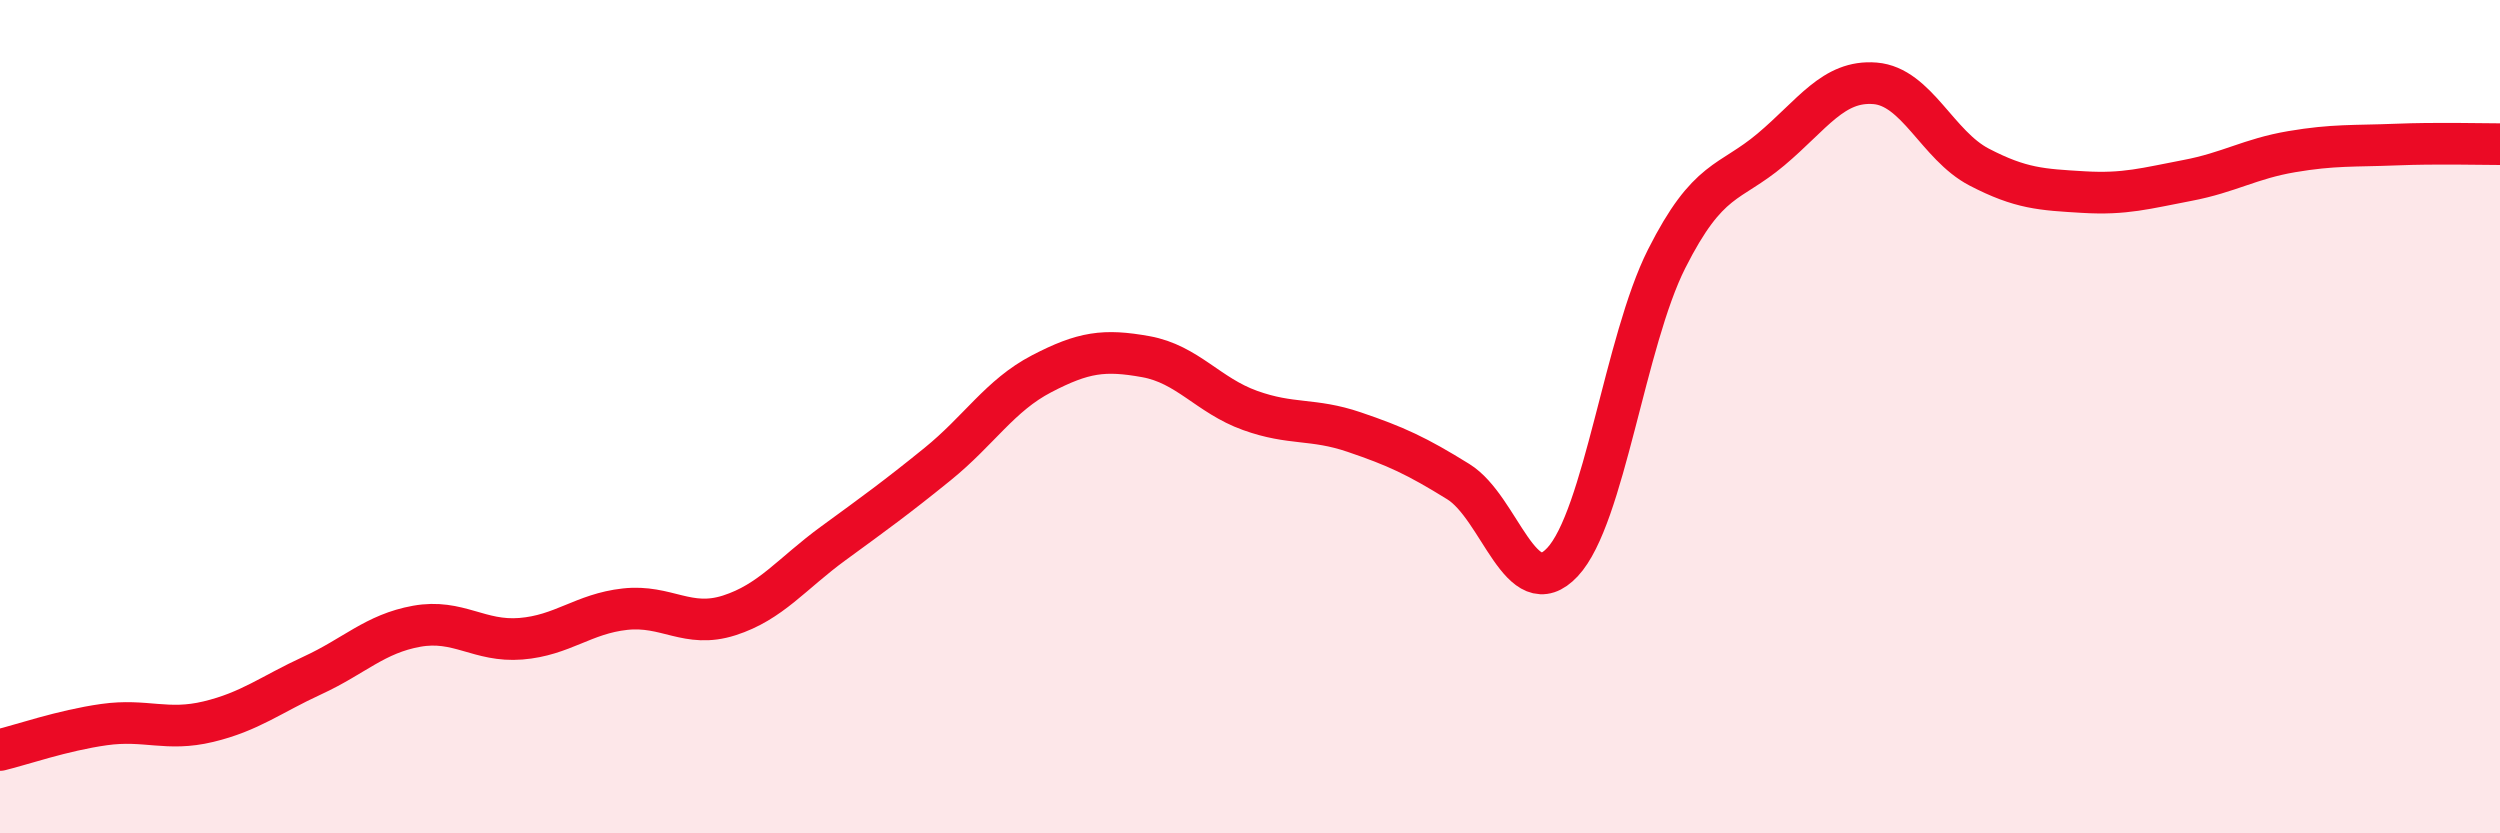 
    <svg width="60" height="20" viewBox="0 0 60 20" xmlns="http://www.w3.org/2000/svg">
      <path
        d="M 0,18 C 0.5,17.88 1.5,17.53 2.5,17.39 C 3.5,17.25 4,17.56 5,17.32 C 6,17.08 6.5,16.67 7.5,16.21 C 8.5,15.75 9,15.21 10,15.03 C 11,14.85 11.5,15.41 12.5,15.33 C 13.5,15.25 14,14.73 15,14.62 C 16,14.51 16.5,15.09 17.5,14.77 C 18.5,14.45 19,13.77 20,13.04 C 21,12.31 21.5,11.95 22.5,11.14 C 23.5,10.33 24,9.49 25,8.97 C 26,8.45 26.5,8.38 27.5,8.56 C 28.5,8.74 29,9.49 30,9.85 C 31,10.21 31.5,10.03 32.5,10.37 C 33.5,10.71 34,10.94 35,11.56 C 36,12.18 36.5,14.56 37.5,13.49 C 38.5,12.42 39,8.19 40,6.21 C 41,4.23 41.5,4.43 42.5,3.59 C 43.5,2.75 44,1.92 45,2 C 46,2.08 46.5,3.49 47.5,4.01 C 48.5,4.53 49,4.55 50,4.61 C 51,4.67 51.5,4.52 52.5,4.33 C 53.5,4.14 54,3.81 55,3.64 C 56,3.47 56.5,3.51 57.5,3.47 C 58.5,3.43 59.5,3.46 60,3.46L60 20L0 20Z"
        fill="#EB0A25"
        opacity="0.1"
        stroke-linecap="round"
        stroke-linejoin="round"
      />
      <path
        d="M 0,18 C 0.5,17.88 1.5,17.53 2.5,17.39 C 3.5,17.25 4,17.56 5,17.32 C 6,17.08 6.5,16.67 7.5,16.21 C 8.5,15.75 9,15.21 10,15.03 C 11,14.85 11.5,15.41 12.5,15.33 C 13.5,15.25 14,14.73 15,14.62 C 16,14.51 16.5,15.09 17.5,14.77 C 18.5,14.45 19,13.77 20,13.04 C 21,12.31 21.5,11.95 22.5,11.14 C 23.5,10.33 24,9.49 25,8.97 C 26,8.45 26.5,8.38 27.5,8.56 C 28.5,8.74 29,9.49 30,9.85 C 31,10.21 31.5,10.03 32.5,10.37 C 33.5,10.71 34,10.94 35,11.56 C 36,12.18 36.5,14.56 37.5,13.49 C 38.5,12.42 39,8.19 40,6.21 C 41,4.23 41.5,4.43 42.5,3.59 C 43.5,2.75 44,1.92 45,2 C 46,2.08 46.5,3.49 47.5,4.01 C 48.5,4.53 49,4.55 50,4.61 C 51,4.67 51.5,4.52 52.5,4.33 C 53.5,4.14 54,3.81 55,3.64 C 56,3.47 56.5,3.51 57.5,3.47 C 58.5,3.43 59.5,3.46 60,3.46"
        stroke="#EB0A25"
        stroke-width="1"
        fill="none"
        stroke-linecap="round"
        stroke-linejoin="round"
      />
    </svg>
  